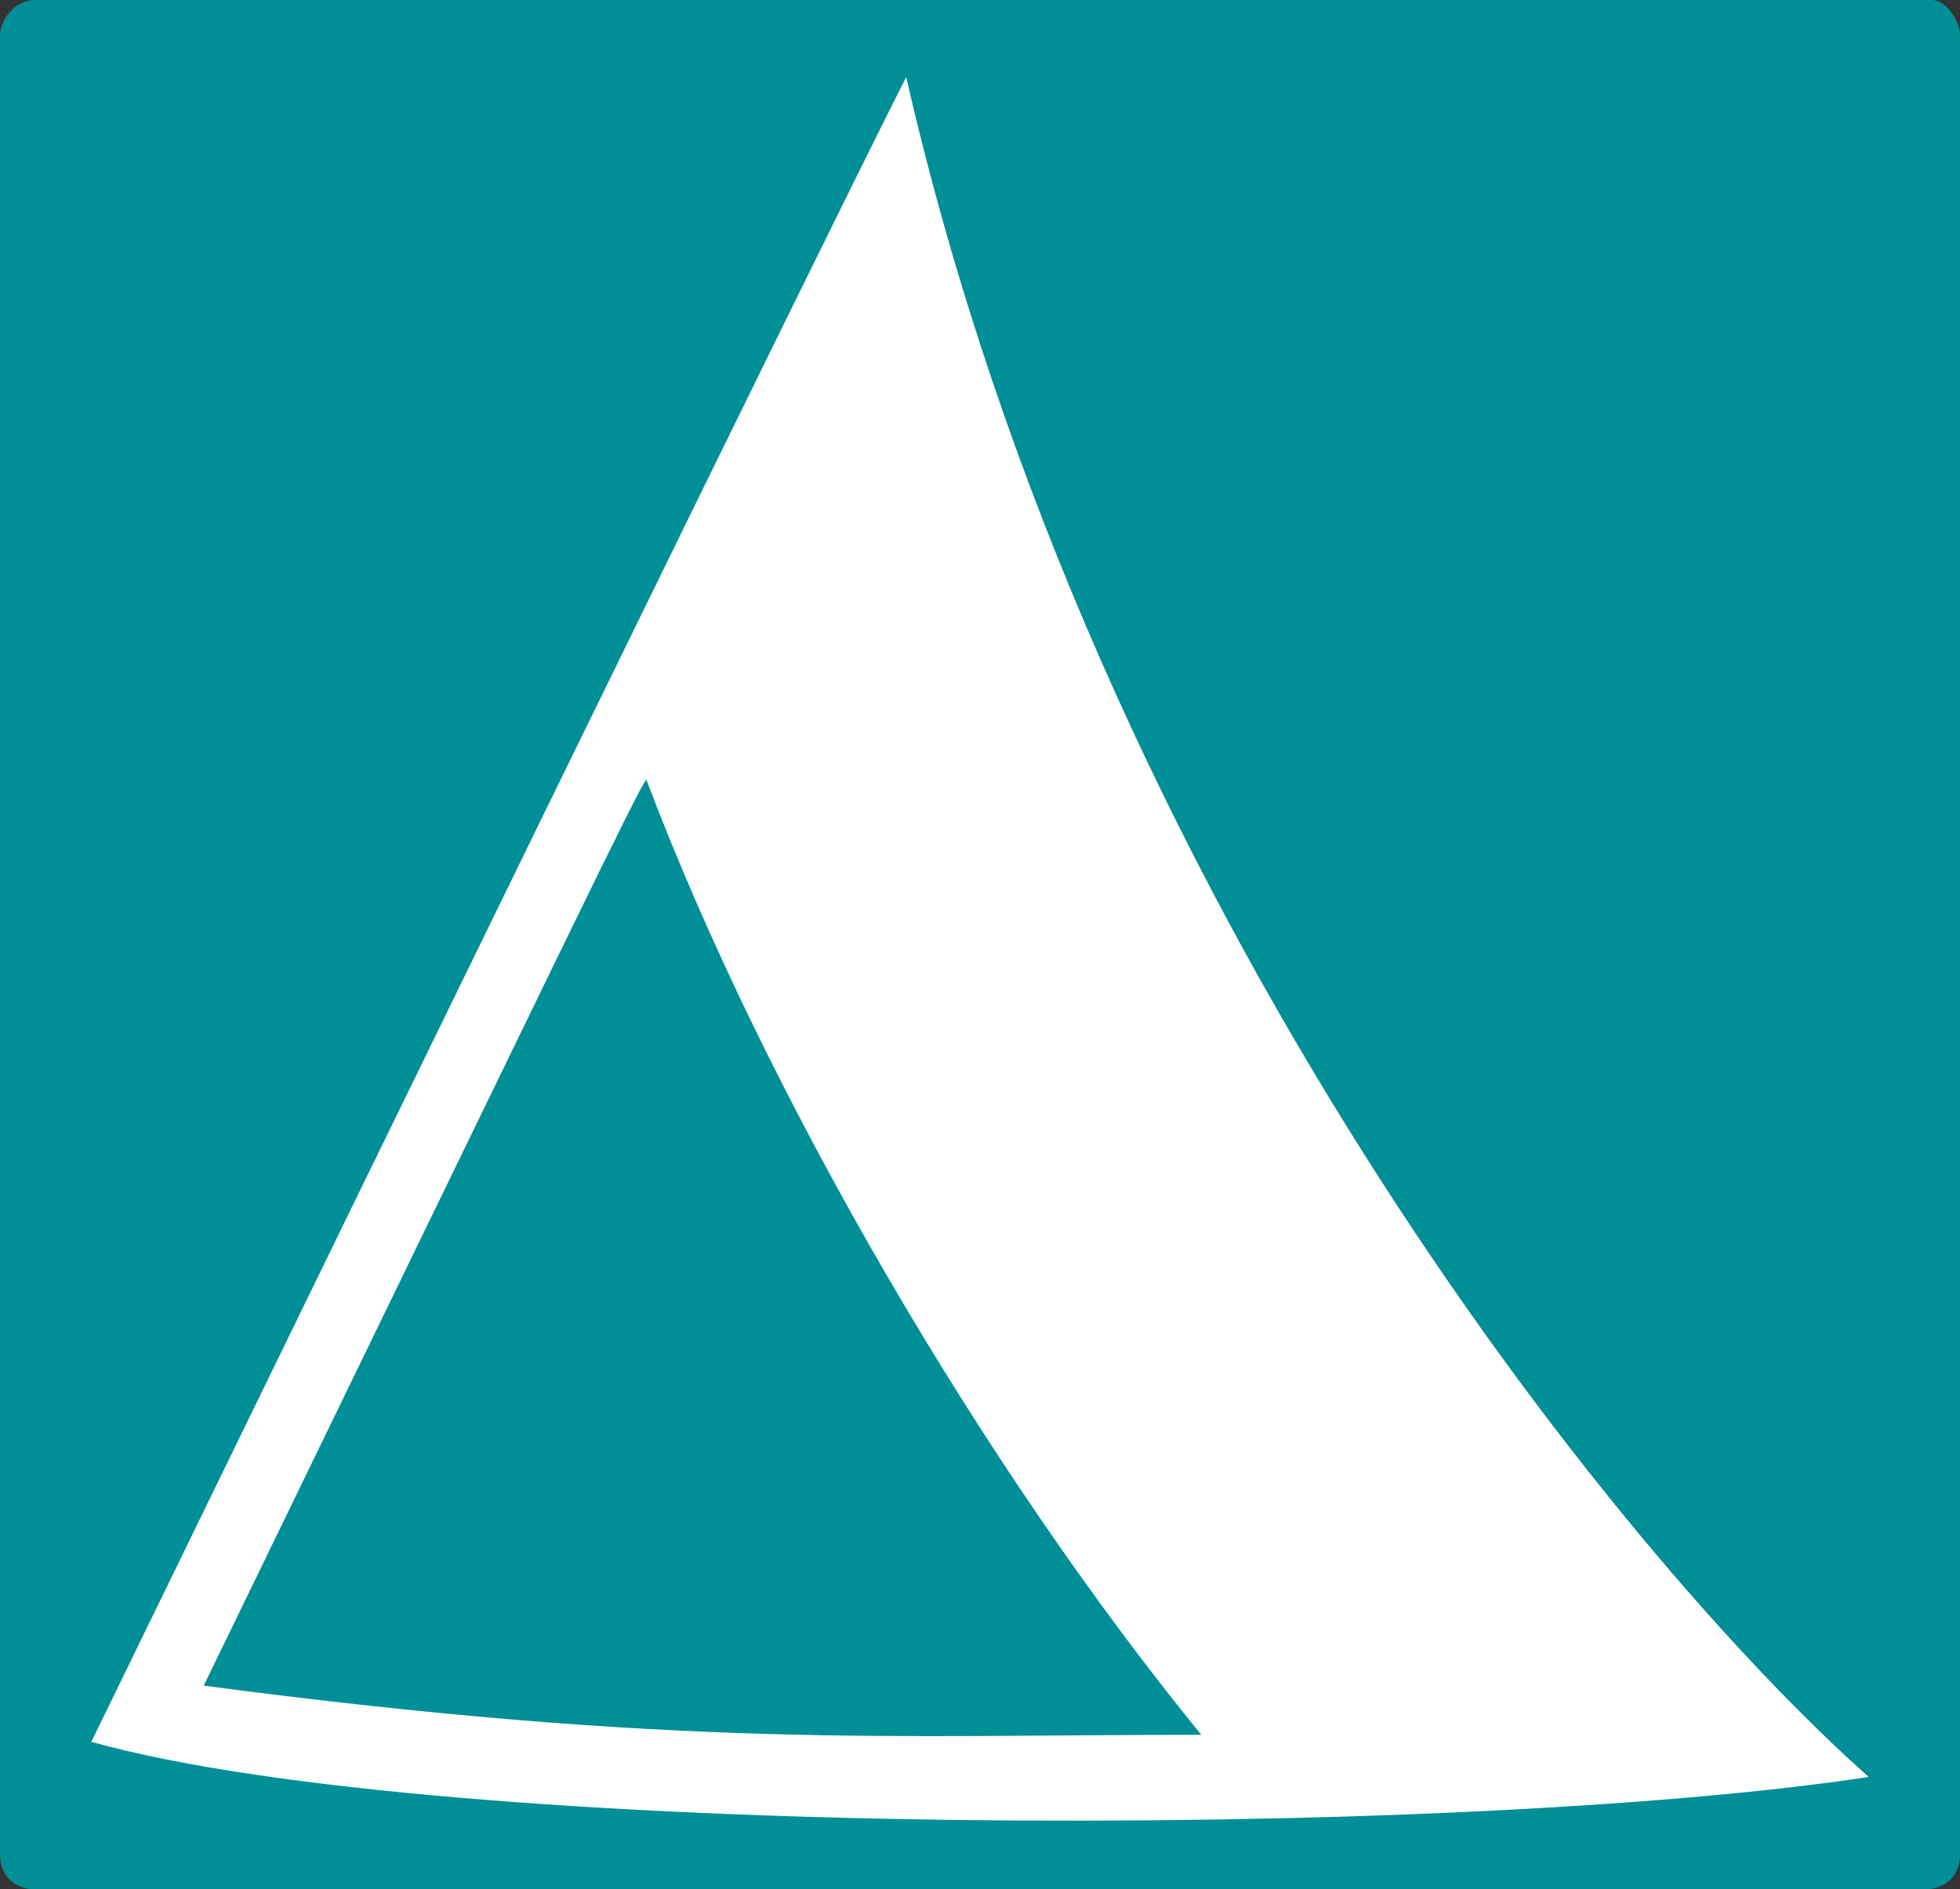 <?xml version="1.0" encoding="UTF-8"?>
<svg version="1.1" viewBox="0 0 27.9 26.9" xmlns="http://www.w3.org/2000/svg"><rect x="0" y="0" width="27.9" height="26.9" fill="#333333" stroke="none"/><defs><style>.st0{fill:#008F96;}</style></defs><rect fill="#fff" x="0" y="0" width="27.9" height="26.9" rx="3" ry="3"/><rect class="st1" x="49.4" y="110" width="12" height="13.7" rx="1.7" ry="1.7"/><path class="st0" d="m27.5 0h-27c-0.3 0-0.5 0.3-0.5 0.5v25.9c0 0.3 0.2 0.5 0.5 0.5h26.9c0.3 0 0.5-0.2 0.5-0.5v-25.9c0-0.2-0.2-0.5-0.4-0.5zm-26.2 24.8c11.1-22.8 11.6-23.7 11.6-23.7 2.7 11.8 10.1 21 13.7 24.2-5.9 0.9-20.3 0.9-25.3-0.5z"/><path class="st0" d="m2.9 24c6.8 0.9 9.8 0.7 14.2 0.7-3.1-3.8-6.2-9.1-7.9-13.6-0.1 0.1-1.2 2.4-6.3 12.9z"/></svg>
